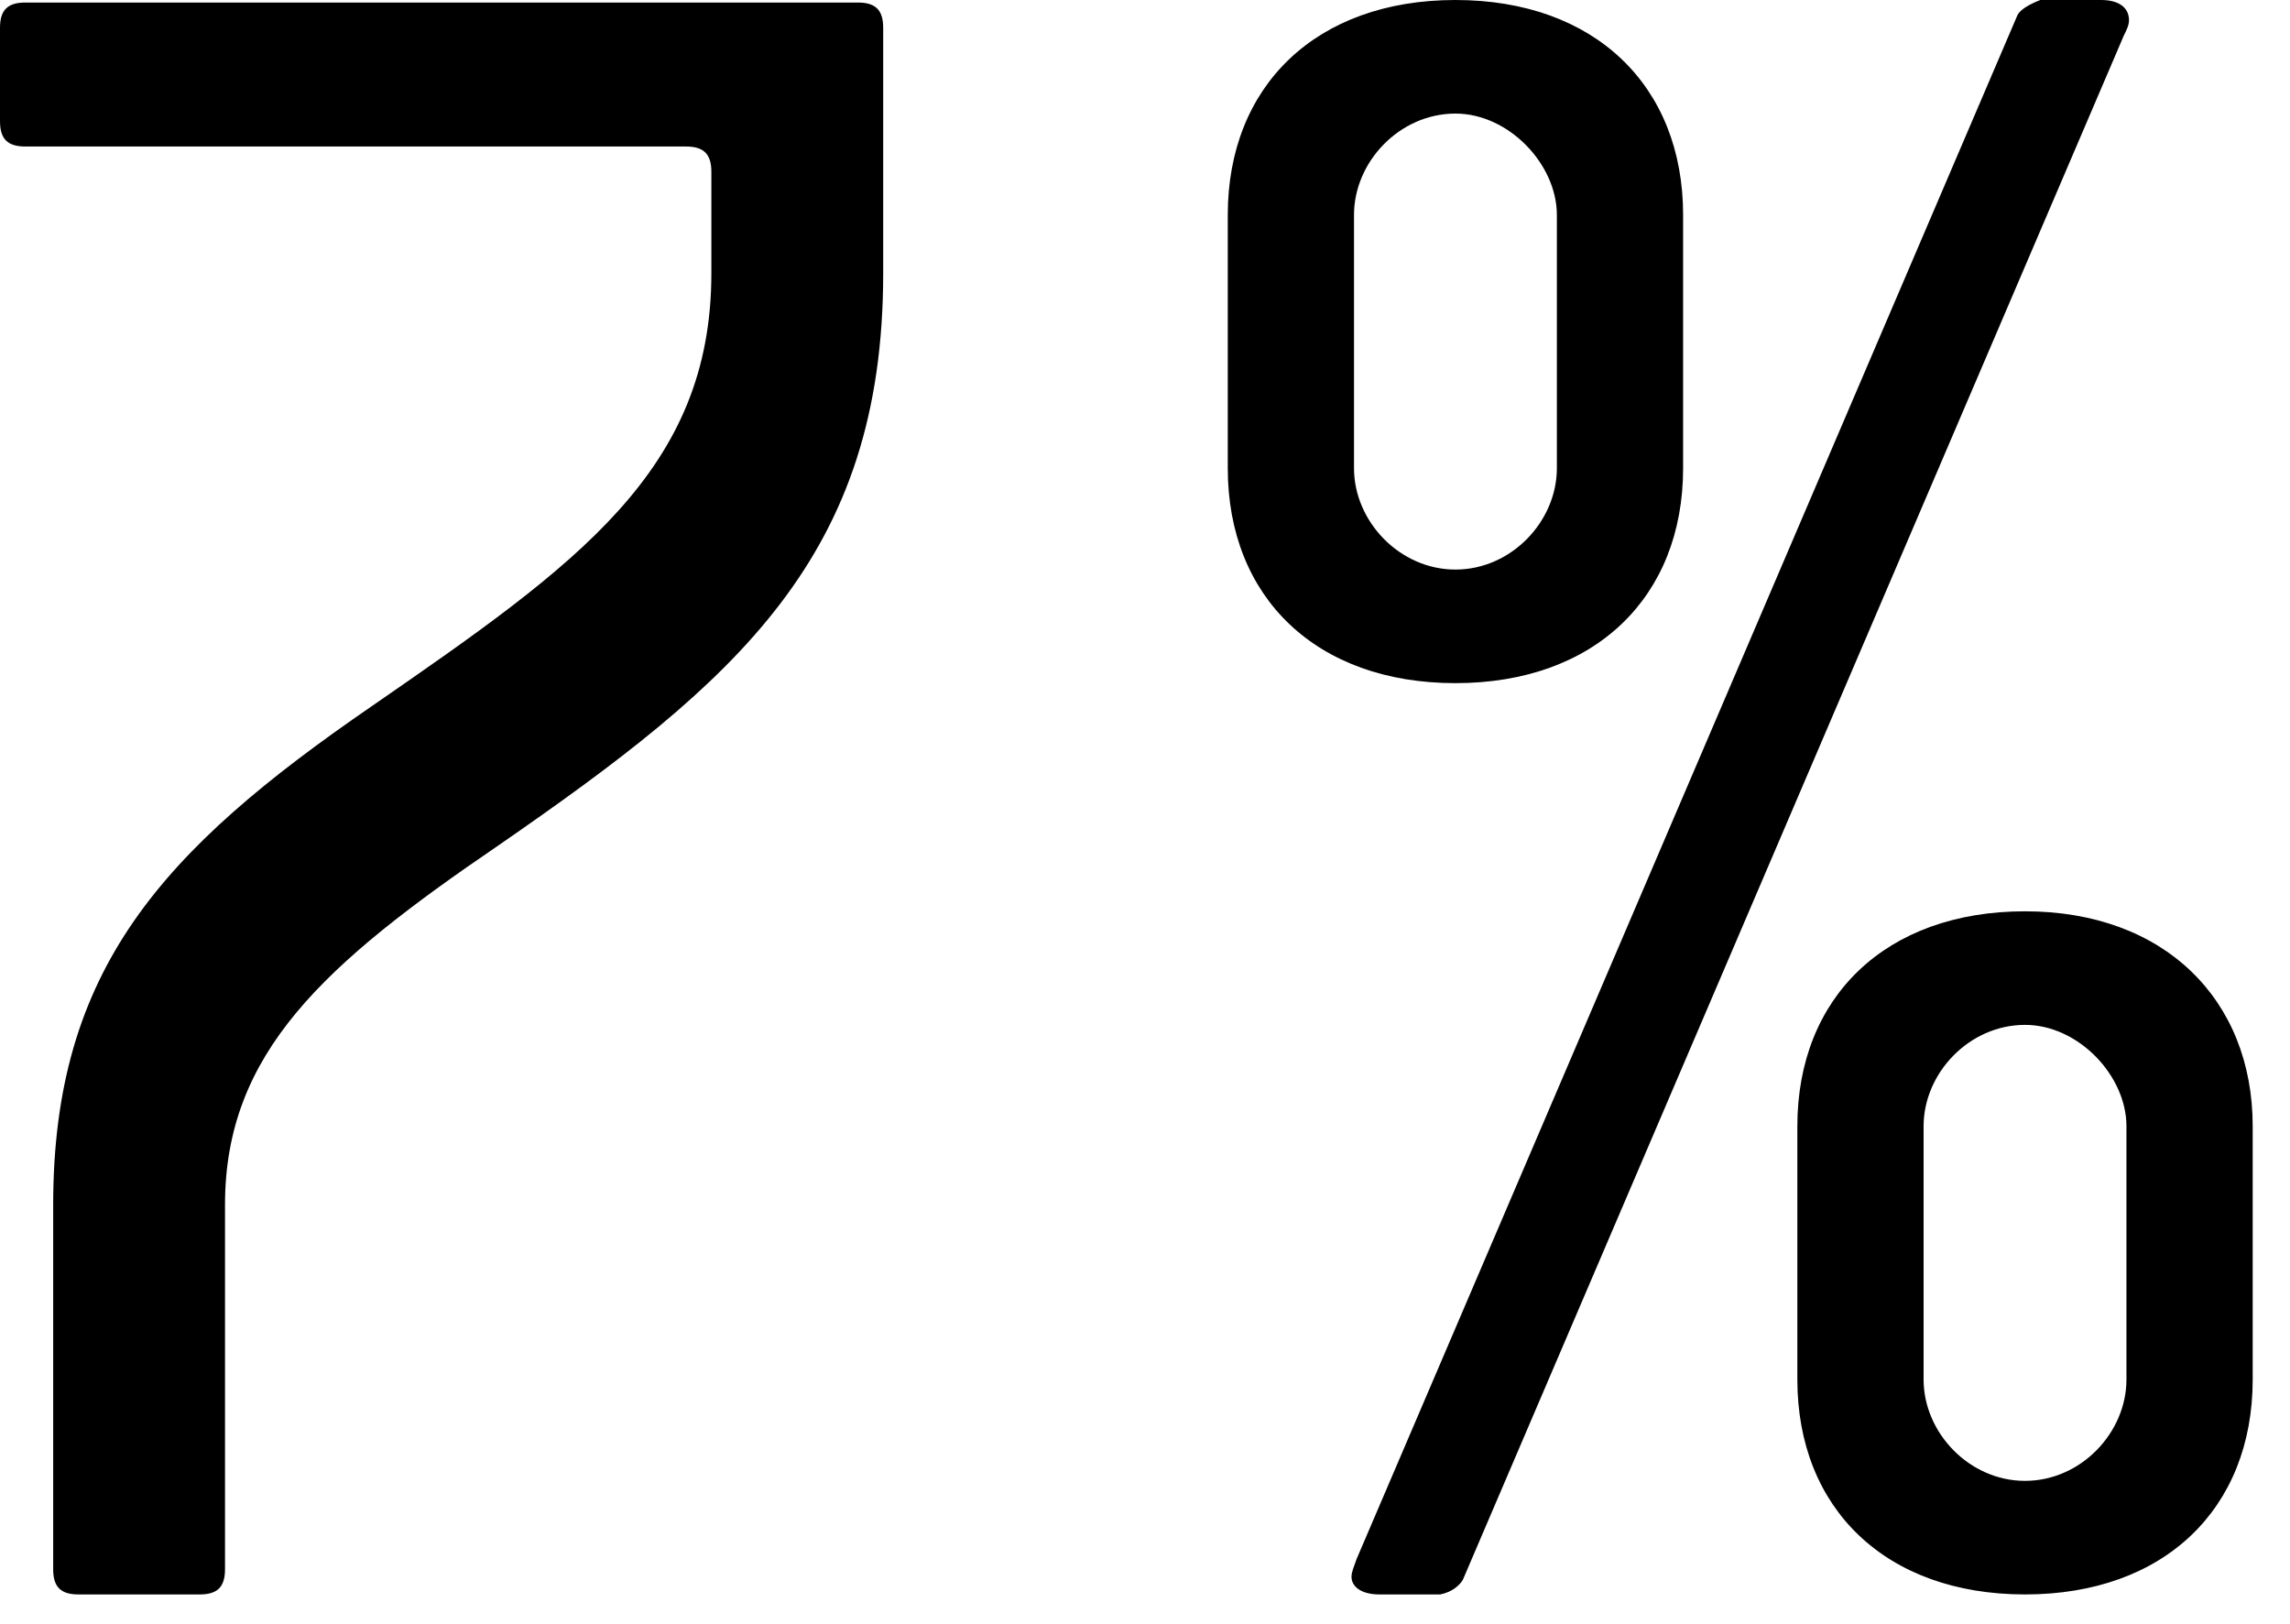 <?xml version="1.0" encoding="UTF-8" standalone="no"?><!DOCTYPE svg PUBLIC "-//W3C//DTD SVG 1.1//EN" "http://www.w3.org/Graphics/SVG/1.1/DTD/svg11.dtd"><svg width="100%" height="100%" viewBox="0 0 55 39" version="1.1" xmlns="http://www.w3.org/2000/svg" xmlns:xlink="http://www.w3.org/1999/xlink" xml:space="preserve" xmlns:serif="http://www.serif.com/" style="fill-rule:evenodd;clip-rule:evenodd;stroke-linejoin:round;stroke-miterlimit:2;"><path d="M21.212,6.559l0,-5.892c0,-0.424 -0.182,-0.606 -0.607,-0.606l-19.997,0c-0.426,0 -0.608,0.182 -0.608,0.606l0,2.245c0,0.425 0.182,0.607 0.608,0.607l15.868,0c0.426,0 0.609,0.182 0.609,0.608l0,2.432c0,4.744 -3.225,6.994 -8.153,10.4c-5.046,3.466 -7.655,6.324 -7.655,11.98l0,8.753c0,0.423 0.182,0.604 0.607,0.604l2.913,0c0.425,0 0.607,-0.181 0.607,-0.604l0,-8.753c0,-3.649 2.372,-5.777 6.57,-8.636c5.718,-3.953 9.238,-6.932 9.238,-13.744Z" style="fill-rule:nonzero;"/><path d="M40.424,11.246l0,-6.084c0,-3.101 -2.122,-5.162 -5.468,-5.162c-3.345,0 -5.468,2.061 -5.468,5.162l0,6.084c0,3.101 2.123,5.162 5.468,5.162c3.346,0 5.468,-2.061 5.468,-5.162Zm10.587,-10.397c0.061,-0.121 0.122,-0.243 0.122,-0.364c0,-0.303 -0.244,-0.485 -0.67,-0.485l-1.461,0c-0.305,0.121 -0.488,0.243 -0.548,0.364l-15.873,37.084c-0.061,0.181 -0.121,0.303 -0.121,0.424c0,0.243 0.243,0.424 0.669,0.424l1.462,0c0.304,-0.06 0.487,-0.242 0.548,-0.363l15.872,-37.084Zm3.093,32.285l0,-6.084c0,-3.04 -2.122,-5.162 -5.468,-5.162c-3.345,0 -5.468,2.061 -5.468,5.162l0,6.084c0,3.101 2.123,5.162 5.468,5.162c3.346,0 5.468,-2.061 5.468,-5.162Zm-16.712,-21.888c0,1.278 -1.096,2.434 -2.436,2.434c-1.339,0 -2.436,-1.156 -2.436,-2.434l0,-6.084c0,-1.278 1.097,-2.434 2.436,-2.434c1.279,0 2.436,1.217 2.436,2.434l0,6.084Zm13.68,21.888c0,1.278 -1.096,2.434 -2.436,2.434c-1.339,0 -2.436,-1.156 -2.436,-2.434l0,-6.084c0,-1.278 1.097,-2.434 2.436,-2.434c1.279,0 2.436,1.217 2.436,2.434l0,6.084Z" style="fill-rule:nonzero;"/></svg>